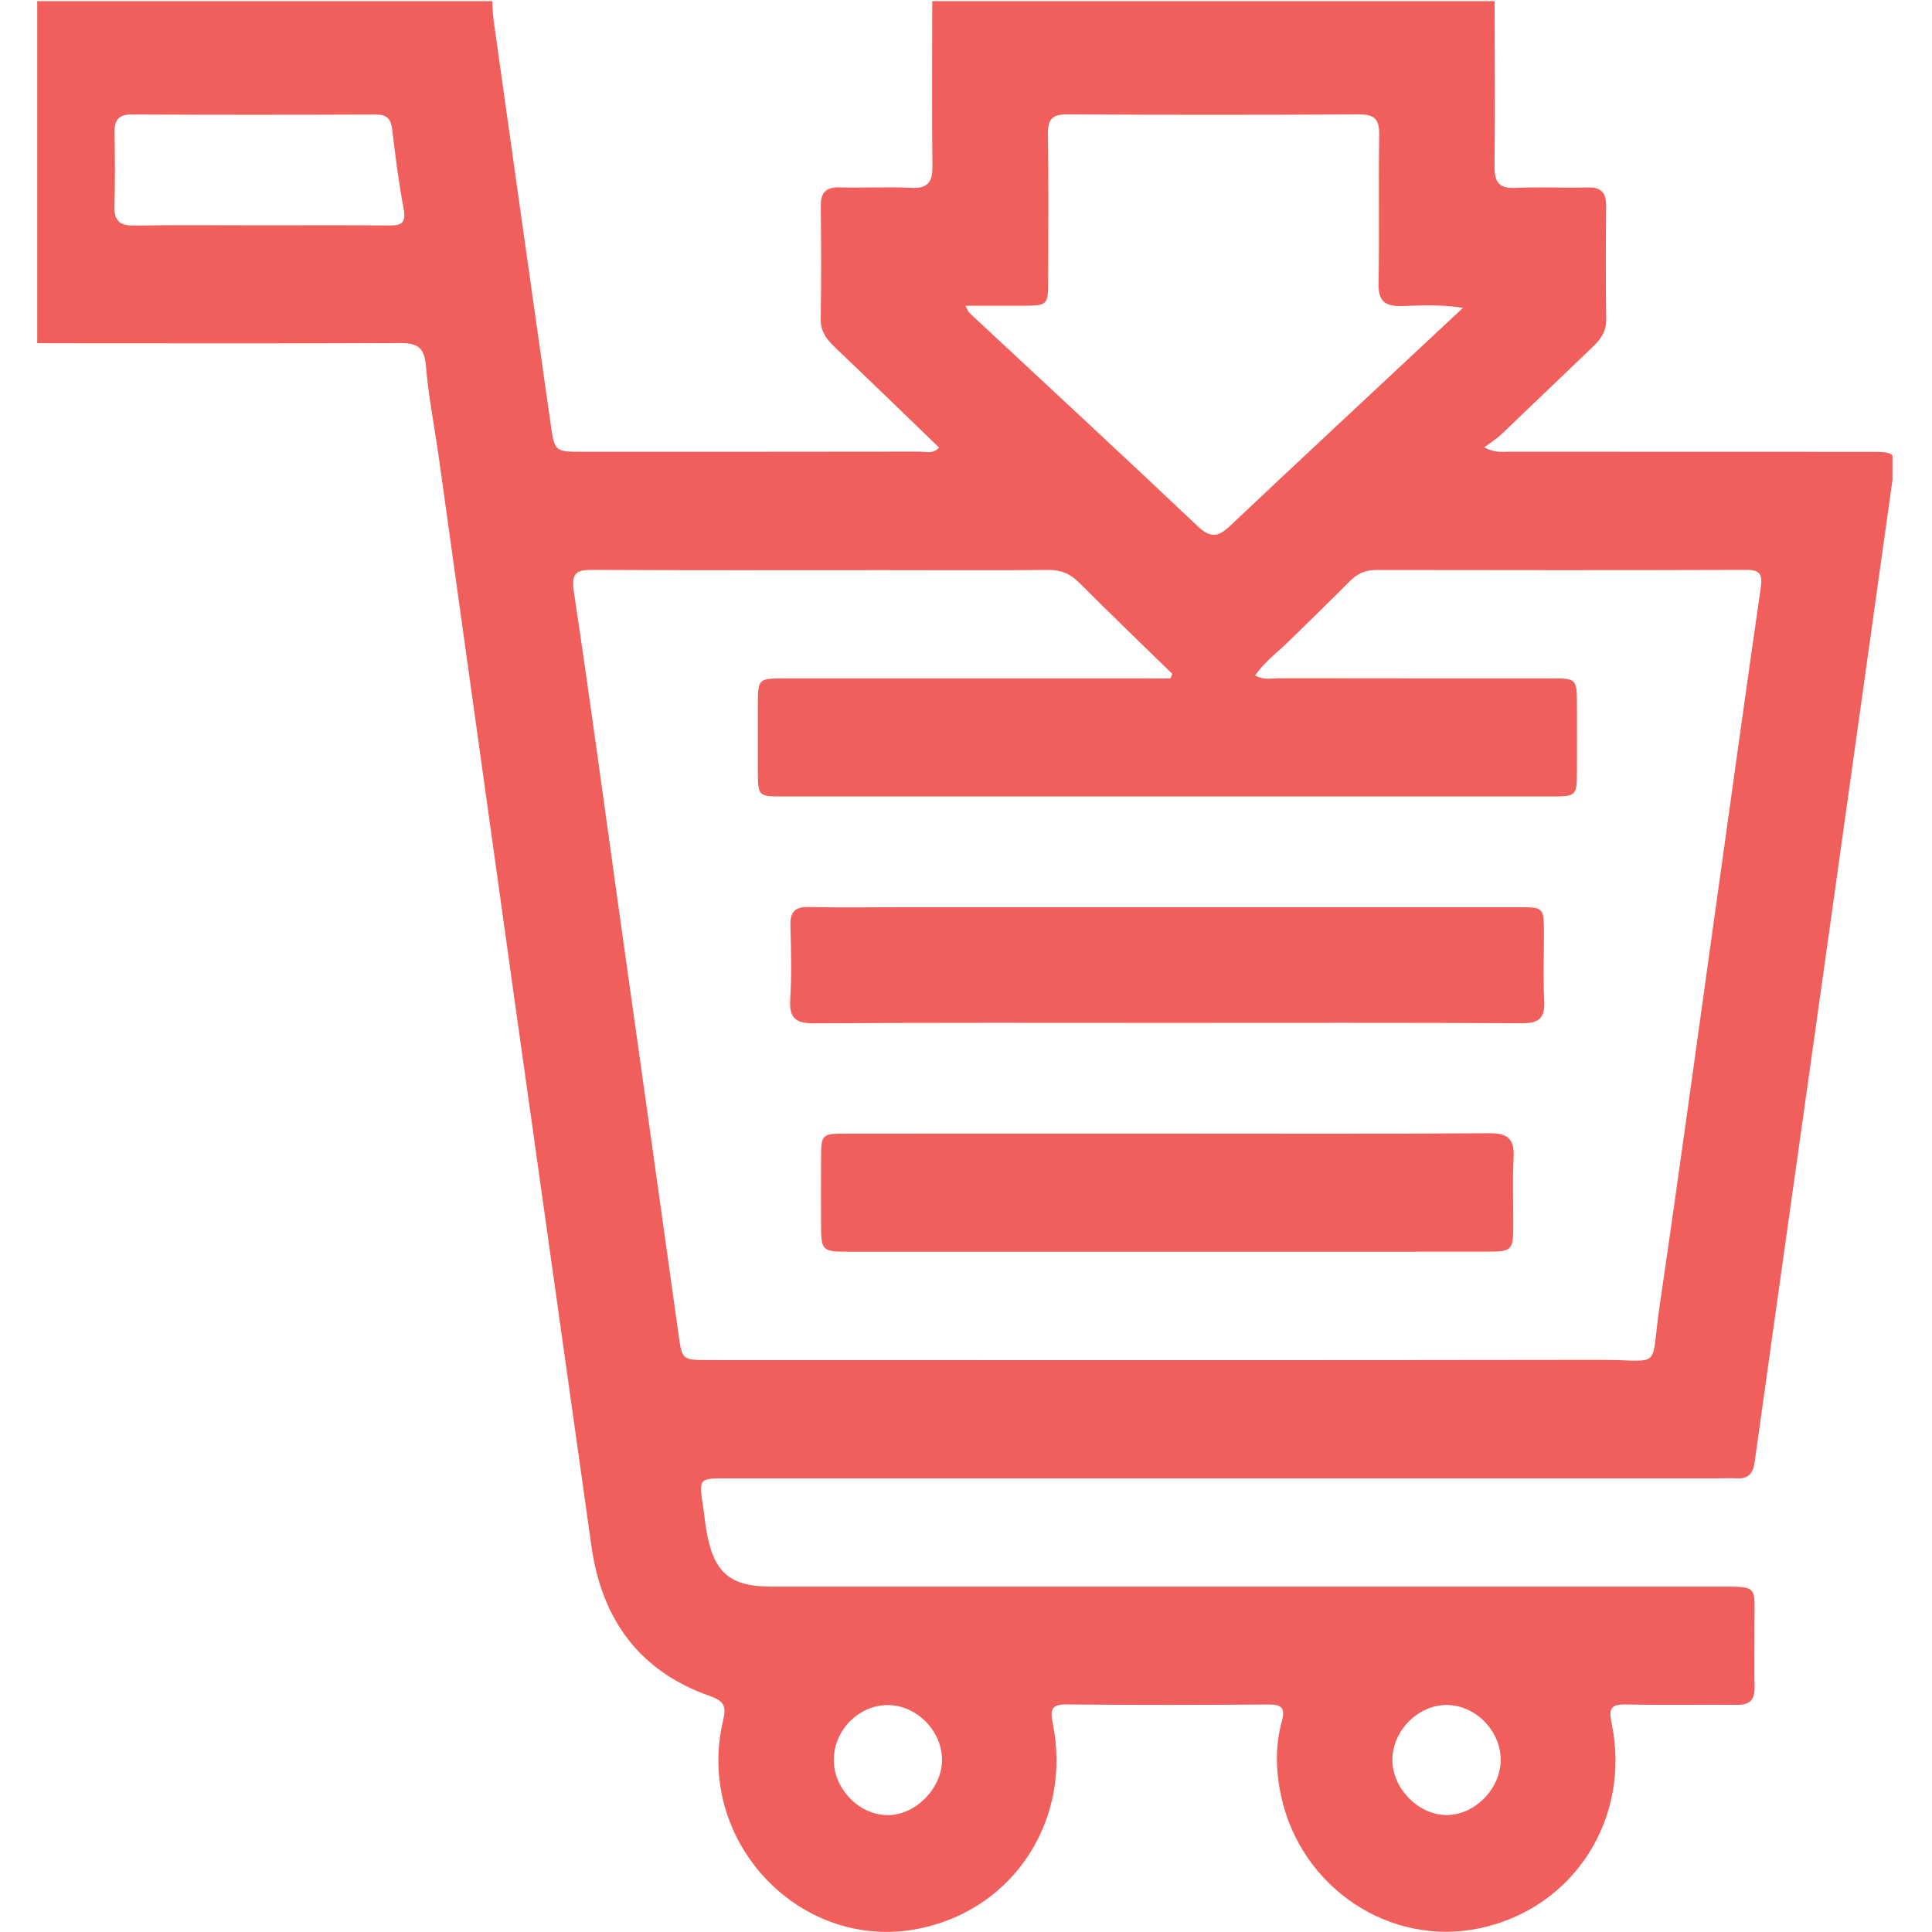 <svg width="512" height="512" viewBox="0 0 512 512" fill="none" xmlns="http://www.w3.org/2000/svg">
<g clip-path="url(#clip0_79_919)">
<g clip-path="url(#clip1_79_919)">
<g clip-path="url(#clip2_79_919)">
<path d="M396.091 0.067C396.104 14.717 396.248 29.367 396.065 44.005C396.012 48.288 397.243 50.009 401.643 49.795C407.994 49.488 414.384 49.849 420.748 49.675C424.389 49.568 425.685 51.13 425.646 54.705C425.541 64.686 425.528 74.679 425.659 84.66C425.698 87.849 424.192 89.93 422.084 91.931C413.965 99.657 405.925 107.449 397.806 115.175C396.628 116.295 395.2 117.149 393.315 118.55C396.313 120.125 398.278 119.711 400.137 119.711C431.997 119.738 463.843 119.724 495.703 119.738C502.433 119.738 502.538 120.018 501.569 126.889C495.532 169.84 489.548 212.79 483.511 255.74C477.344 299.678 471.111 343.602 464.995 387.539C464.563 390.662 463.175 391.942 460.19 391.782C458.566 391.689 456.929 391.782 455.292 391.782C367.728 391.782 280.176 391.782 192.612 391.782C185.161 391.782 185.174 391.796 186.326 399.268C186.654 401.402 186.85 403.564 187.217 405.685C189.155 416.773 193.397 420.469 204.423 420.469C288.059 420.483 371.708 420.483 455.345 420.469C466.253 420.469 464.891 420.282 464.956 430.129C464.995 435.787 464.851 441.444 464.982 447.101C465.061 450.544 463.634 451.838 460.307 451.798C450.513 451.691 440.705 451.931 430.91 451.691C426.994 451.598 426.274 452.705 427.073 456.561C432.363 481.859 417.134 505.596 392.359 510.96C368.487 516.136 344.681 500.352 339.469 475.801C338.068 469.223 337.911 462.592 339.731 456.054C340.661 452.745 339.679 451.678 336.261 451.704C318.452 451.838 300.643 451.865 282.848 451.691C278.945 451.651 278.186 452.705 278.971 456.561C284.144 482.006 268.967 505.609 244.205 510.973C212.489 517.844 184.035 488.197 191.616 456.014C192.533 452.105 191.918 450.797 188.015 449.423C169.565 442.925 159.482 429.289 156.732 409.728C149.949 361.348 143.087 312.98 136.304 264.613C129.613 216.899 123 169.173 116.322 121.446C115.169 113.213 113.533 105.034 112.852 96.775C112.433 91.731 110.193 90.904 105.938 90.918C78.164 91.051 50.39 90.984 22.629 90.984C15.113 90.984 7.596 90.944 0.093 90.931C0.093 61.897 0.158 32.823 0.001 3.763C-0.012 0.534 0.865 -0.013 3.799 0C46.016 0.107 88.234 0.067 130.451 0.067C130.569 1.895 130.582 3.736 130.831 5.537C135.846 41.216 140.861 76.908 145.955 112.573C146.976 119.751 147.147 119.724 154.48 119.724C184.192 119.724 213.904 119.738 243.616 119.684C245.266 119.684 247.151 120.432 248.88 118.617C239.687 109.744 230.6 100.925 221.433 92.198C219.22 90.09 217.452 88.022 217.505 84.593C217.649 74.613 217.623 64.632 217.518 54.652C217.479 51.063 218.854 49.568 222.455 49.662C228.819 49.835 235.196 49.475 241.547 49.782C245.96 49.995 247.138 48.208 247.099 43.965C246.929 29.328 247.046 14.691 247.06 0.054C296.767 0.067 346.423 0.067 396.091 0.067ZM310.163 179.793C310.333 179.393 310.504 178.979 310.674 178.579C302.45 170.56 294.161 162.608 286.056 154.469C283.672 152.067 281.198 151 277.832 151.04C263.467 151.187 249.089 151.093 234.711 151.093C208.902 151.093 183.105 151.16 157.295 151.026C153.105 151.013 151.272 151.453 152.07 156.75C156.444 185.824 160.346 214.965 164.432 244.092C169.539 280.451 174.698 316.796 179.753 353.155C180.761 360.4 180.604 360.427 187.845 360.427C266.571 360.427 345.283 360.507 424.009 360.374C440.94 360.347 437.235 363.603 439.867 345.71C444.829 312.02 449.4 278.276 454.127 244.546C458.278 214.938 462.35 185.317 466.619 155.723C467.13 152.174 466.397 151.013 462.782 151.026C430.124 151.133 397.453 151.106 364.794 151.053C361.992 151.053 359.792 151.92 357.802 153.935C352.459 159.326 347.012 164.596 341.604 169.893C338.605 172.828 335.174 175.35 332.608 178.979C334.899 180.327 337.047 179.74 339.089 179.74C363.262 179.793 387.435 179.753 411.608 179.78C417.645 179.78 417.881 180.074 417.907 186.318C417.933 192.149 417.92 197.966 417.907 203.797C417.894 211.042 417.881 211.069 410.901 211.069C362.398 211.082 313.882 211.069 265.379 211.069C246.104 211.069 226.841 211.082 207.566 211.069C200.861 211.069 200.848 211.042 200.835 204.037C200.822 198.38 200.822 192.722 200.835 187.065C200.848 179.847 200.888 179.793 207.88 179.78C240.054 179.767 272.228 179.78 304.401 179.78C306.287 179.793 308.225 179.793 310.163 179.793ZM255.846 81.031C256.553 82.338 256.658 82.698 256.881 82.898C277.099 101.765 297.409 120.525 317.496 139.538C320.862 142.727 322.944 142.234 325.982 139.365C343.568 122.753 361.285 106.275 378.963 89.757C381.674 87.222 384.384 84.686 387.697 81.591C381.634 80.59 376.449 80.99 371.329 81.097C366.994 81.191 365.24 79.79 365.331 75.093C365.593 61.964 365.292 48.821 365.502 35.679C365.567 31.489 364.14 30.288 360.133 30.315C334.349 30.462 308.552 30.462 282.769 30.315C278.906 30.288 277.662 31.569 277.714 35.478C277.898 48.448 277.793 61.417 277.78 74.399C277.767 80.87 277.636 80.99 271.102 81.031C266.243 81.044 261.398 81.031 255.846 81.031ZM68.879 59.709C80.311 59.709 91.743 59.656 103.175 59.749C106.199 59.776 107.679 59.228 106.998 55.506C105.689 48.488 104.759 41.389 103.934 34.304C103.594 31.369 102.415 30.355 99.56 30.355C78.007 30.435 56.44 30.448 34.886 30.342C31.389 30.328 30.302 31.849 30.355 35.145C30.459 41.63 30.525 48.127 30.328 54.612C30.211 58.561 31.782 59.829 35.553 59.776C46.671 59.589 57.775 59.709 68.879 59.709ZM397.702 466.368C397.688 458.576 390.892 451.758 383.232 451.838C375.571 451.918 368.854 458.91 368.998 466.635C369.142 474.107 375.899 480.912 383.245 481.005C390.748 481.112 397.728 474.04 397.702 466.368ZM220.962 466.288C220.883 474.04 227.679 481.032 235.274 481.032C242.542 481.018 249.417 474.174 249.639 466.728C249.862 459.03 243.144 451.971 235.484 451.865C227.745 451.731 221.04 458.389 220.962 466.288Z" fill="#F15F5C"/>
<path d="M309.362 271.085C278.184 271.085 246.992 270.992 215.814 271.192C210.955 271.219 209.083 269.938 209.41 264.774C209.816 258.316 209.646 251.805 209.463 245.321C209.358 241.678 210.641 240.29 214.268 240.37C222.426 240.557 230.598 240.424 238.756 240.424C293.282 240.424 347.809 240.424 402.335 240.424C409.118 240.424 409.131 240.451 409.157 247.229C409.171 253.219 408.922 259.224 409.236 265.188C409.472 269.751 407.9 271.192 403.396 271.165C372.047 271.005 340.698 271.085 309.362 271.085Z" fill="#F15F5C"/>
<path d="M309.365 300.415C337.78 300.415 366.196 300.521 394.598 300.321C399.469 300.281 401.407 301.709 401.119 306.806C400.779 312.943 401.08 319.108 401.028 325.272C400.988 331.25 400.556 331.69 394.493 331.703C376.698 331.73 358.889 331.717 341.093 331.717C302.398 331.717 263.69 331.717 224.995 331.717C217.767 331.717 217.597 331.516 217.583 324.165C217.57 318.507 217.557 312.85 217.583 307.193C217.61 300.575 217.741 300.428 224.131 300.428C252.546 300.401 280.949 300.415 309.365 300.415Z" fill="#F15F5C"/>
</g>
</g>
</g>
<defs>
<clipPath id="clip0_79_919">
<rect width="512" height="512" fill="white"/>
</clipPath>
<clipPath id="clip1_79_919">
<rect width="491.659" height="512" fill="white" transform="translate(9.867 0.297)"/>
</clipPath>
<clipPath id="clip2_79_919">
<rect width="502" height="512" fill="white"/>
</clipPath>
</defs>
</svg>
